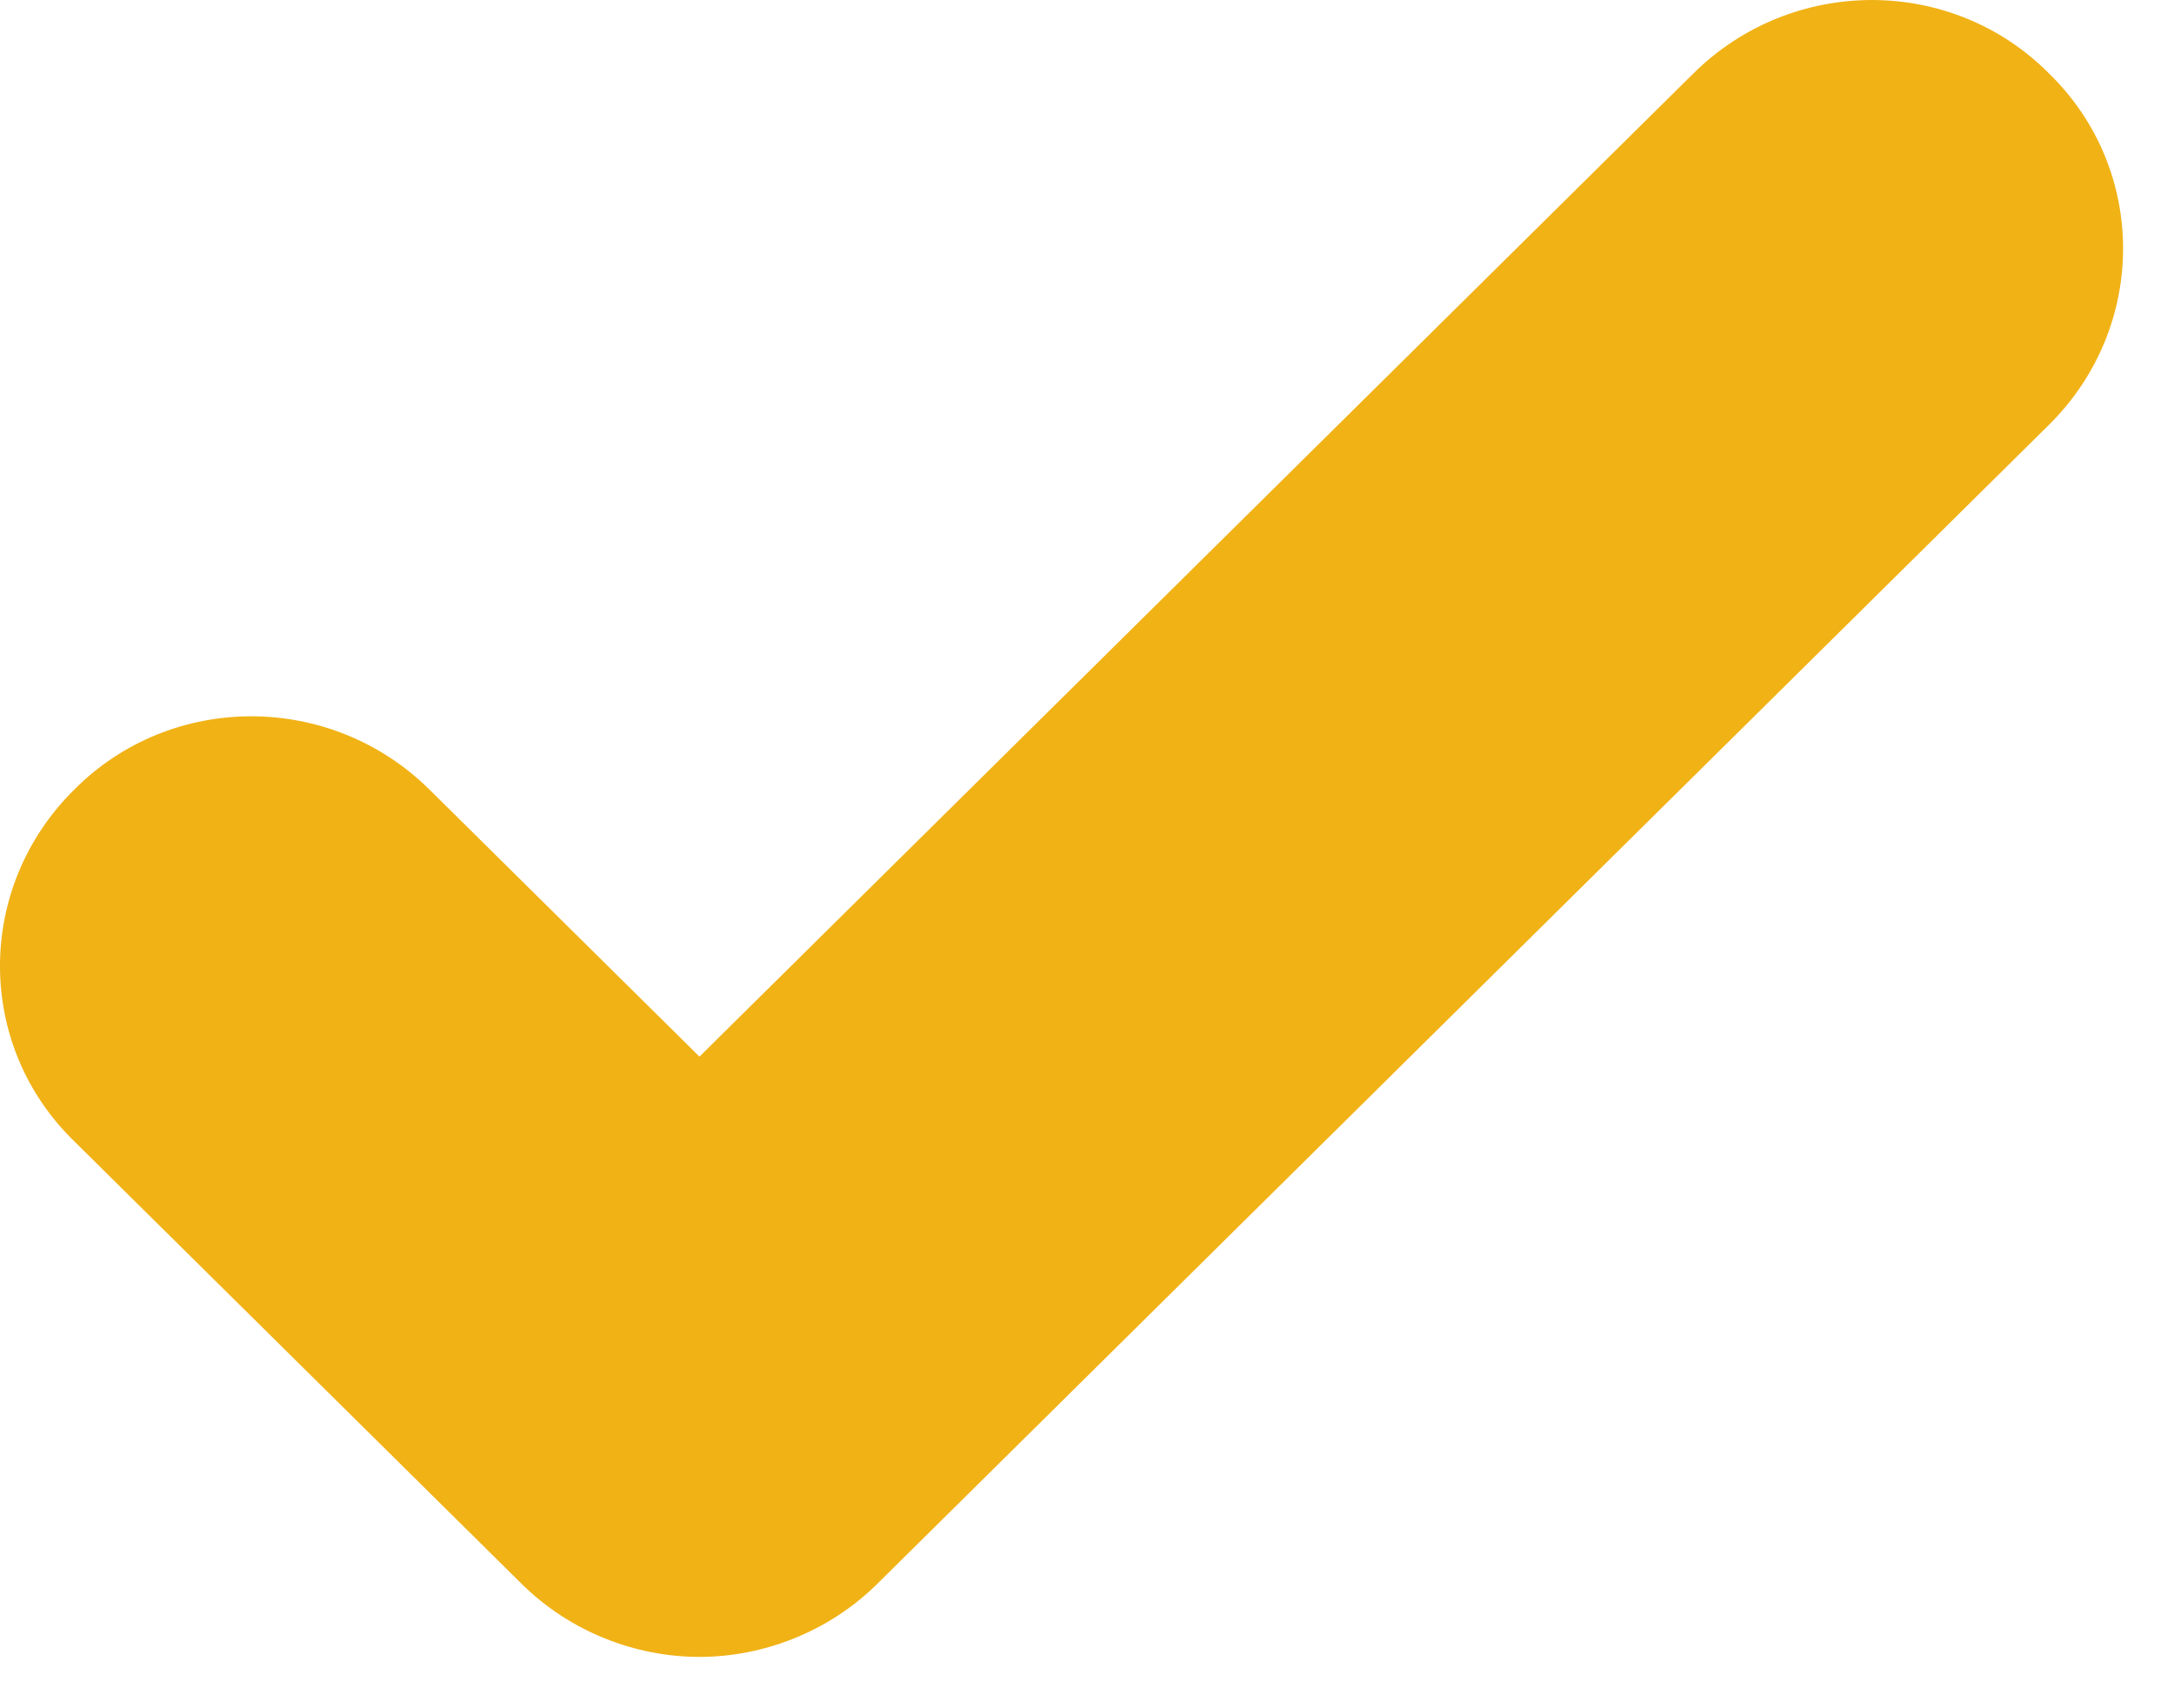 <?xml version="1.0" encoding="UTF-8"?> <svg xmlns="http://www.w3.org/2000/svg" width="42" height="33" viewBox="0 0 42 33" fill="none"> <path d="M32.717 1.417L13.513 20.412L8.299 15.255C6.388 13.365 3.311 13.365 1.433 15.255C-0.478 17.145 -0.478 20.188 1.433 22.046L10.08 30.599C11.019 31.527 12.282 32.008 13.513 32.008C14.743 32.008 16.006 31.527 16.946 30.599L39.583 8.208C41.494 6.318 41.494 3.275 39.583 1.417C37.705 -0.472 34.628 -0.472 32.717 1.417Z" fill="#F1B216"></path> </svg> 